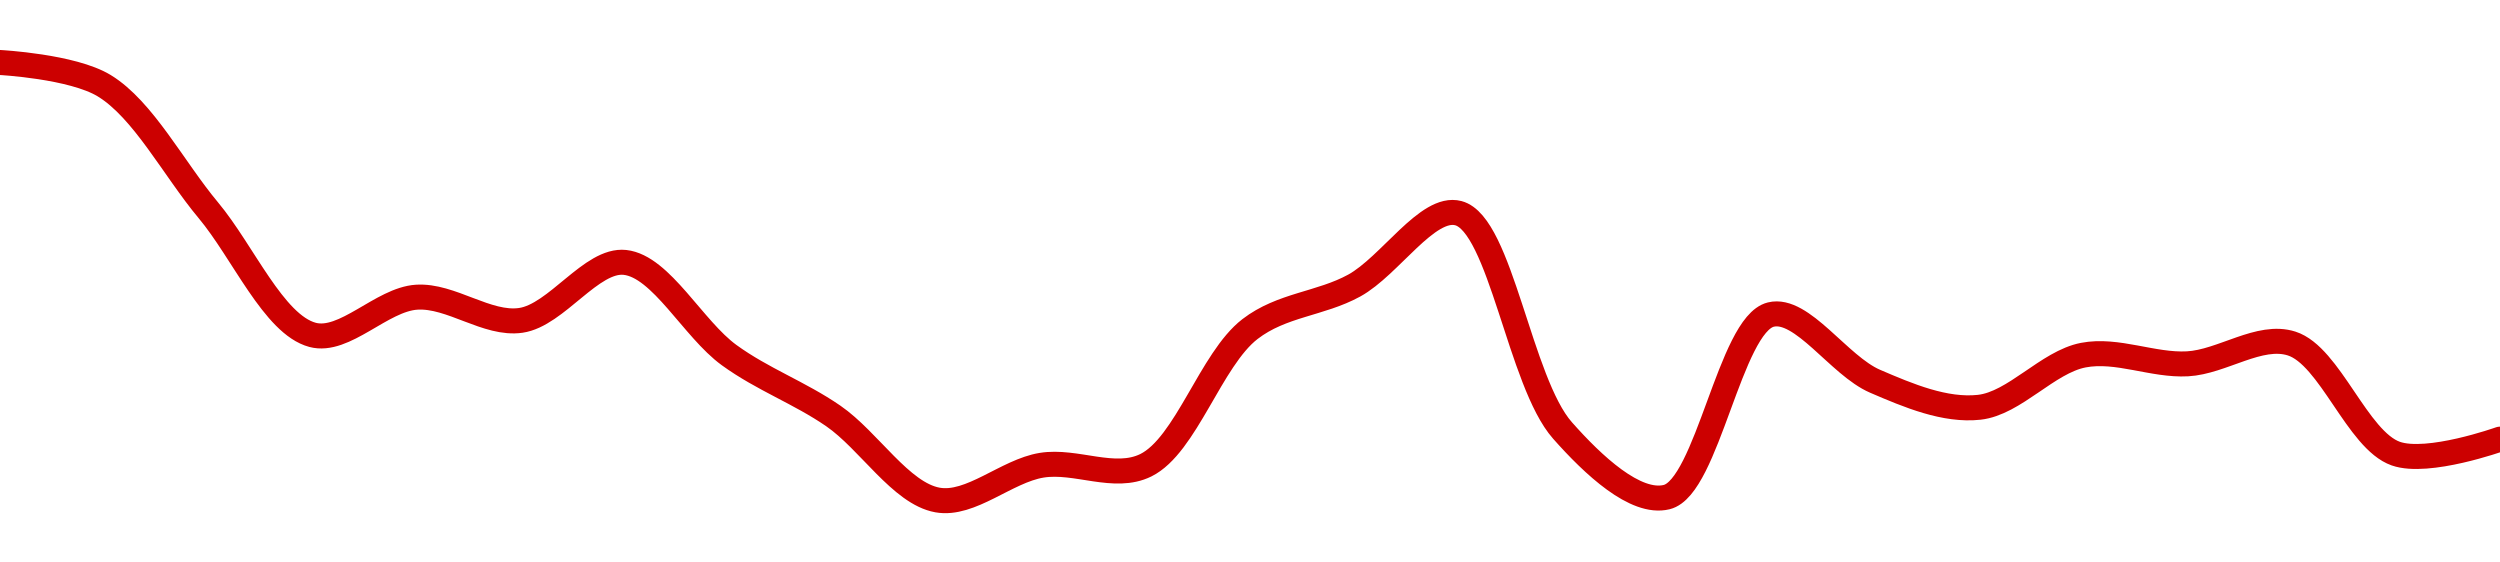 <!-- series1d: [0.00002182,0.00002174,0.00002131,0.00002088,0.00002101,0.00002093,0.00002113,0.00002081,0.0000206,0.00002031,0.00002043,0.00002043,0.0000209,0.00002105,0.0000213,0.00002055,0.00002032,0.00002095,0.00002072,0.00002063,0.00002081,0.00002078,0.00002085,0.00002047,0.00002052] -->

<svg width="200" height="45" viewBox="0 0 200 45" xmlns="http://www.w3.org/2000/svg">
  <defs>
    <linearGradient id="grad-area" x1="0" y1="0" x2="0" y2="1">
      <stop offset="0%" stop-color="rgba(255,82,82,.2)" />
      <stop offset="100%" stop-color="rgba(0,0,0,0)" />
    </linearGradient>
  </defs>

  <path d="M0,5C0,5,5.791,5.307,8.333,6.854C11.469,8.763,13.889,13.499,16.667,16.821C19.444,20.143,21.901,25.951,25,26.788C27.559,27.479,30.529,23.955,33.333,23.775C36.086,23.598,38.962,26.022,41.667,25.629C44.526,25.214,47.323,20.698,50,20.993C52.896,21.313,55.447,26.315,58.333,28.411C61.018,30.359,63.957,31.41,66.667,33.278C69.52,35.246,72.071,39.472,75,40C77.653,40.478,80.518,37.676,83.333,37.219C86.075,36.773,89.157,38.458,91.667,37.219C94.886,35.628,96.866,28.74,100,26.325C102.543,24.365,105.632,24.328,108.333,22.848C111.197,21.278,114.209,16.404,116.667,17.053C120.053,17.947,121.581,30.573,125,34.437C127.449,37.205,130.836,40.383,133.333,39.768C136.588,38.966,138.412,25.967,141.667,25.166C144.164,24.55,147.117,29.253,150,30.497C152.686,31.655,155.61,32.882,158.333,32.583C161.17,32.271,163.809,28.961,166.667,28.411C169.373,27.889,172.233,29.257,175,29.106C177.788,28.954,180.762,26.659,183.333,27.483C186.406,28.469,188.585,35.21,191.667,36.291C194.234,37.192,200,35.132,200,35.132"
        fill="none"
        stroke="#CC0000"
        stroke-width="2"
        stroke-linejoin="round"
        stroke-linecap="round"
        />
</svg>